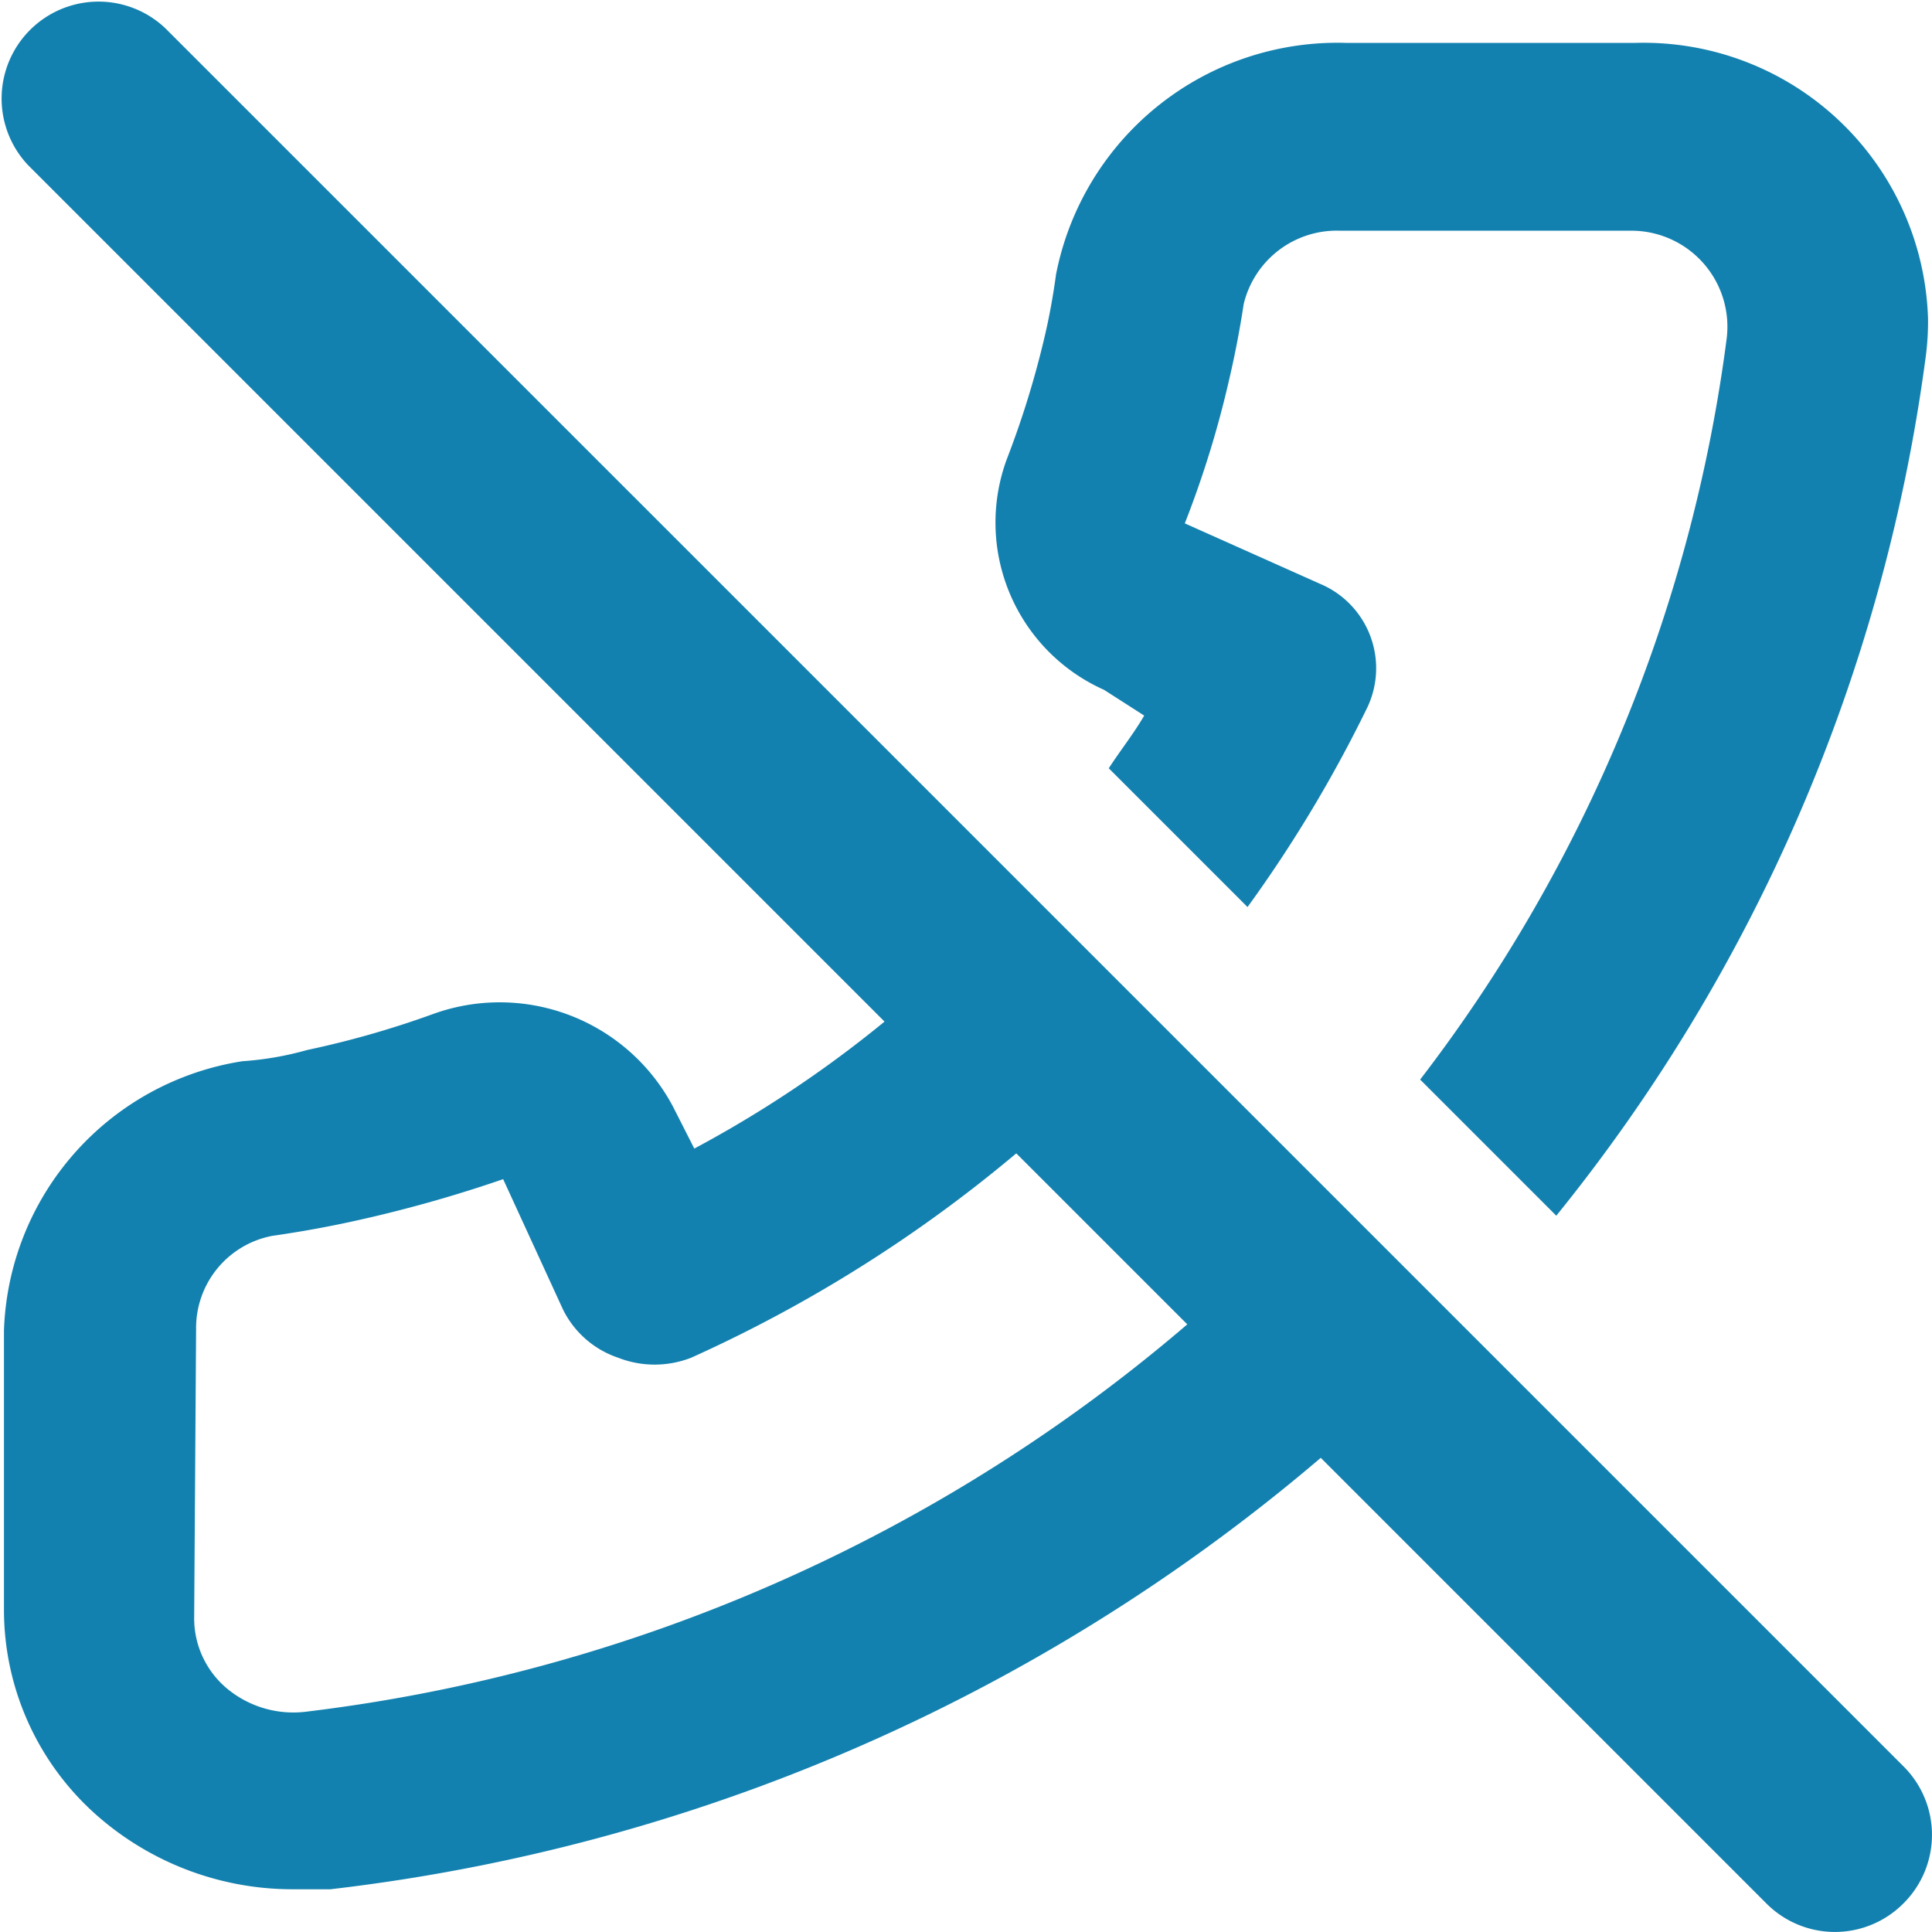 <svg xmlns="http://www.w3.org/2000/svg" xmlns:xlink="http://www.w3.org/1999/xlink" width="60" height="60" viewBox="0 0 60 60">
  <defs>
    <clipPath id="clip-path">
      <rect id="長方形_19" data-name="長方形 19" width="60" height="60" fill="#1381af"/>
    </clipPath>
  </defs>
  <g id="グループ_6" data-name="グループ 6" transform="translate(0 0)">
    <g id="グループ_5" data-name="グループ 5" transform="translate(0 0)" clip-path="url(#clip-path)">
      <path id="パス_130" data-name="パス 130" d="M13.671,20.529l1.259.807c-.33.57-.744,1.085-1.1,1.637l4.309,4.309a41.551,41.551,0,0,0,3.721-6.2l.006-.012a2.843,2.843,0,0,0-1.475-3.826l-4.2-1.877a31.3,31.3,0,0,0,1.379-4.471q.27-1.156.45-2.339a2.973,2.973,0,0,1,3-2.279h9a2.983,2.983,0,0,1,3,3.346,47.9,47.9,0,0,1-9.52,23.016l4.228,4.228A53.58,53.58,0,0,0,39.189,10.283a8.451,8.451,0,0,0,.084-1.262A8.838,8.838,0,0,0,30.193.445h-9a8.906,8.906,0,0,0-9,7.184c-.09.663-.21,1.328-.36,1.961a28.708,28.708,0,0,1-1.169,3.781,5.688,5.688,0,0,0,3,7.157" transform="translate(20.604 0.887)" fill="#1381af"/>
      <path id="パス_131" data-name="パス 131" d="M40.053,19A51.554,51.554,0,0,1,9.426,34.078a3.222,3.222,0,0,1-2.459-.72,2.84,2.84,0,0,1-1.019-2.165l.06-9A2.911,2.911,0,0,1,8.377,19.3q1.228-.175,2.429-.435a41.712,41.712,0,0,0,4.738-1.325L17.4,21.583a2.961,2.961,0,0,0,1.709,1.5,3.115,3.115,0,0,0,2.279,0,43.371,43.371,0,0,0,13.358-9.391L30.6,9.547c-.393.417-.735.873-1.145,1.271A36.368,36.368,0,0,1,21.48,16.59l-.66-1.3a6.089,6.089,0,0,0-7.436-2.885,29.216,29.216,0,0,1-3.928,1.124,9.8,9.8,0,0,1-2.009.348A8.761,8.761,0,0,0,.041,22.246v8.66a8.514,8.514,0,0,0,3,6.492,9.2,9.2,0,0,0,6,2.195h1.139A57.668,57.668,0,0,0,44.221,23.166Z" transform="translate(0.082 19.08)" fill="#1381af"/>
      <path id="パス_132" data-name="パス 132" d="M54.855,59.112a3,3,0,0,0,4.24.018l.018-.018a3,3,0,0,0,.018-4.24l-.018-.018L5.139.882A3.011,3.011,0,0,0,.882,5.139Z" transform="translate(0 0)" fill="#1381af"/>
    </g>
  </g>
</svg>
